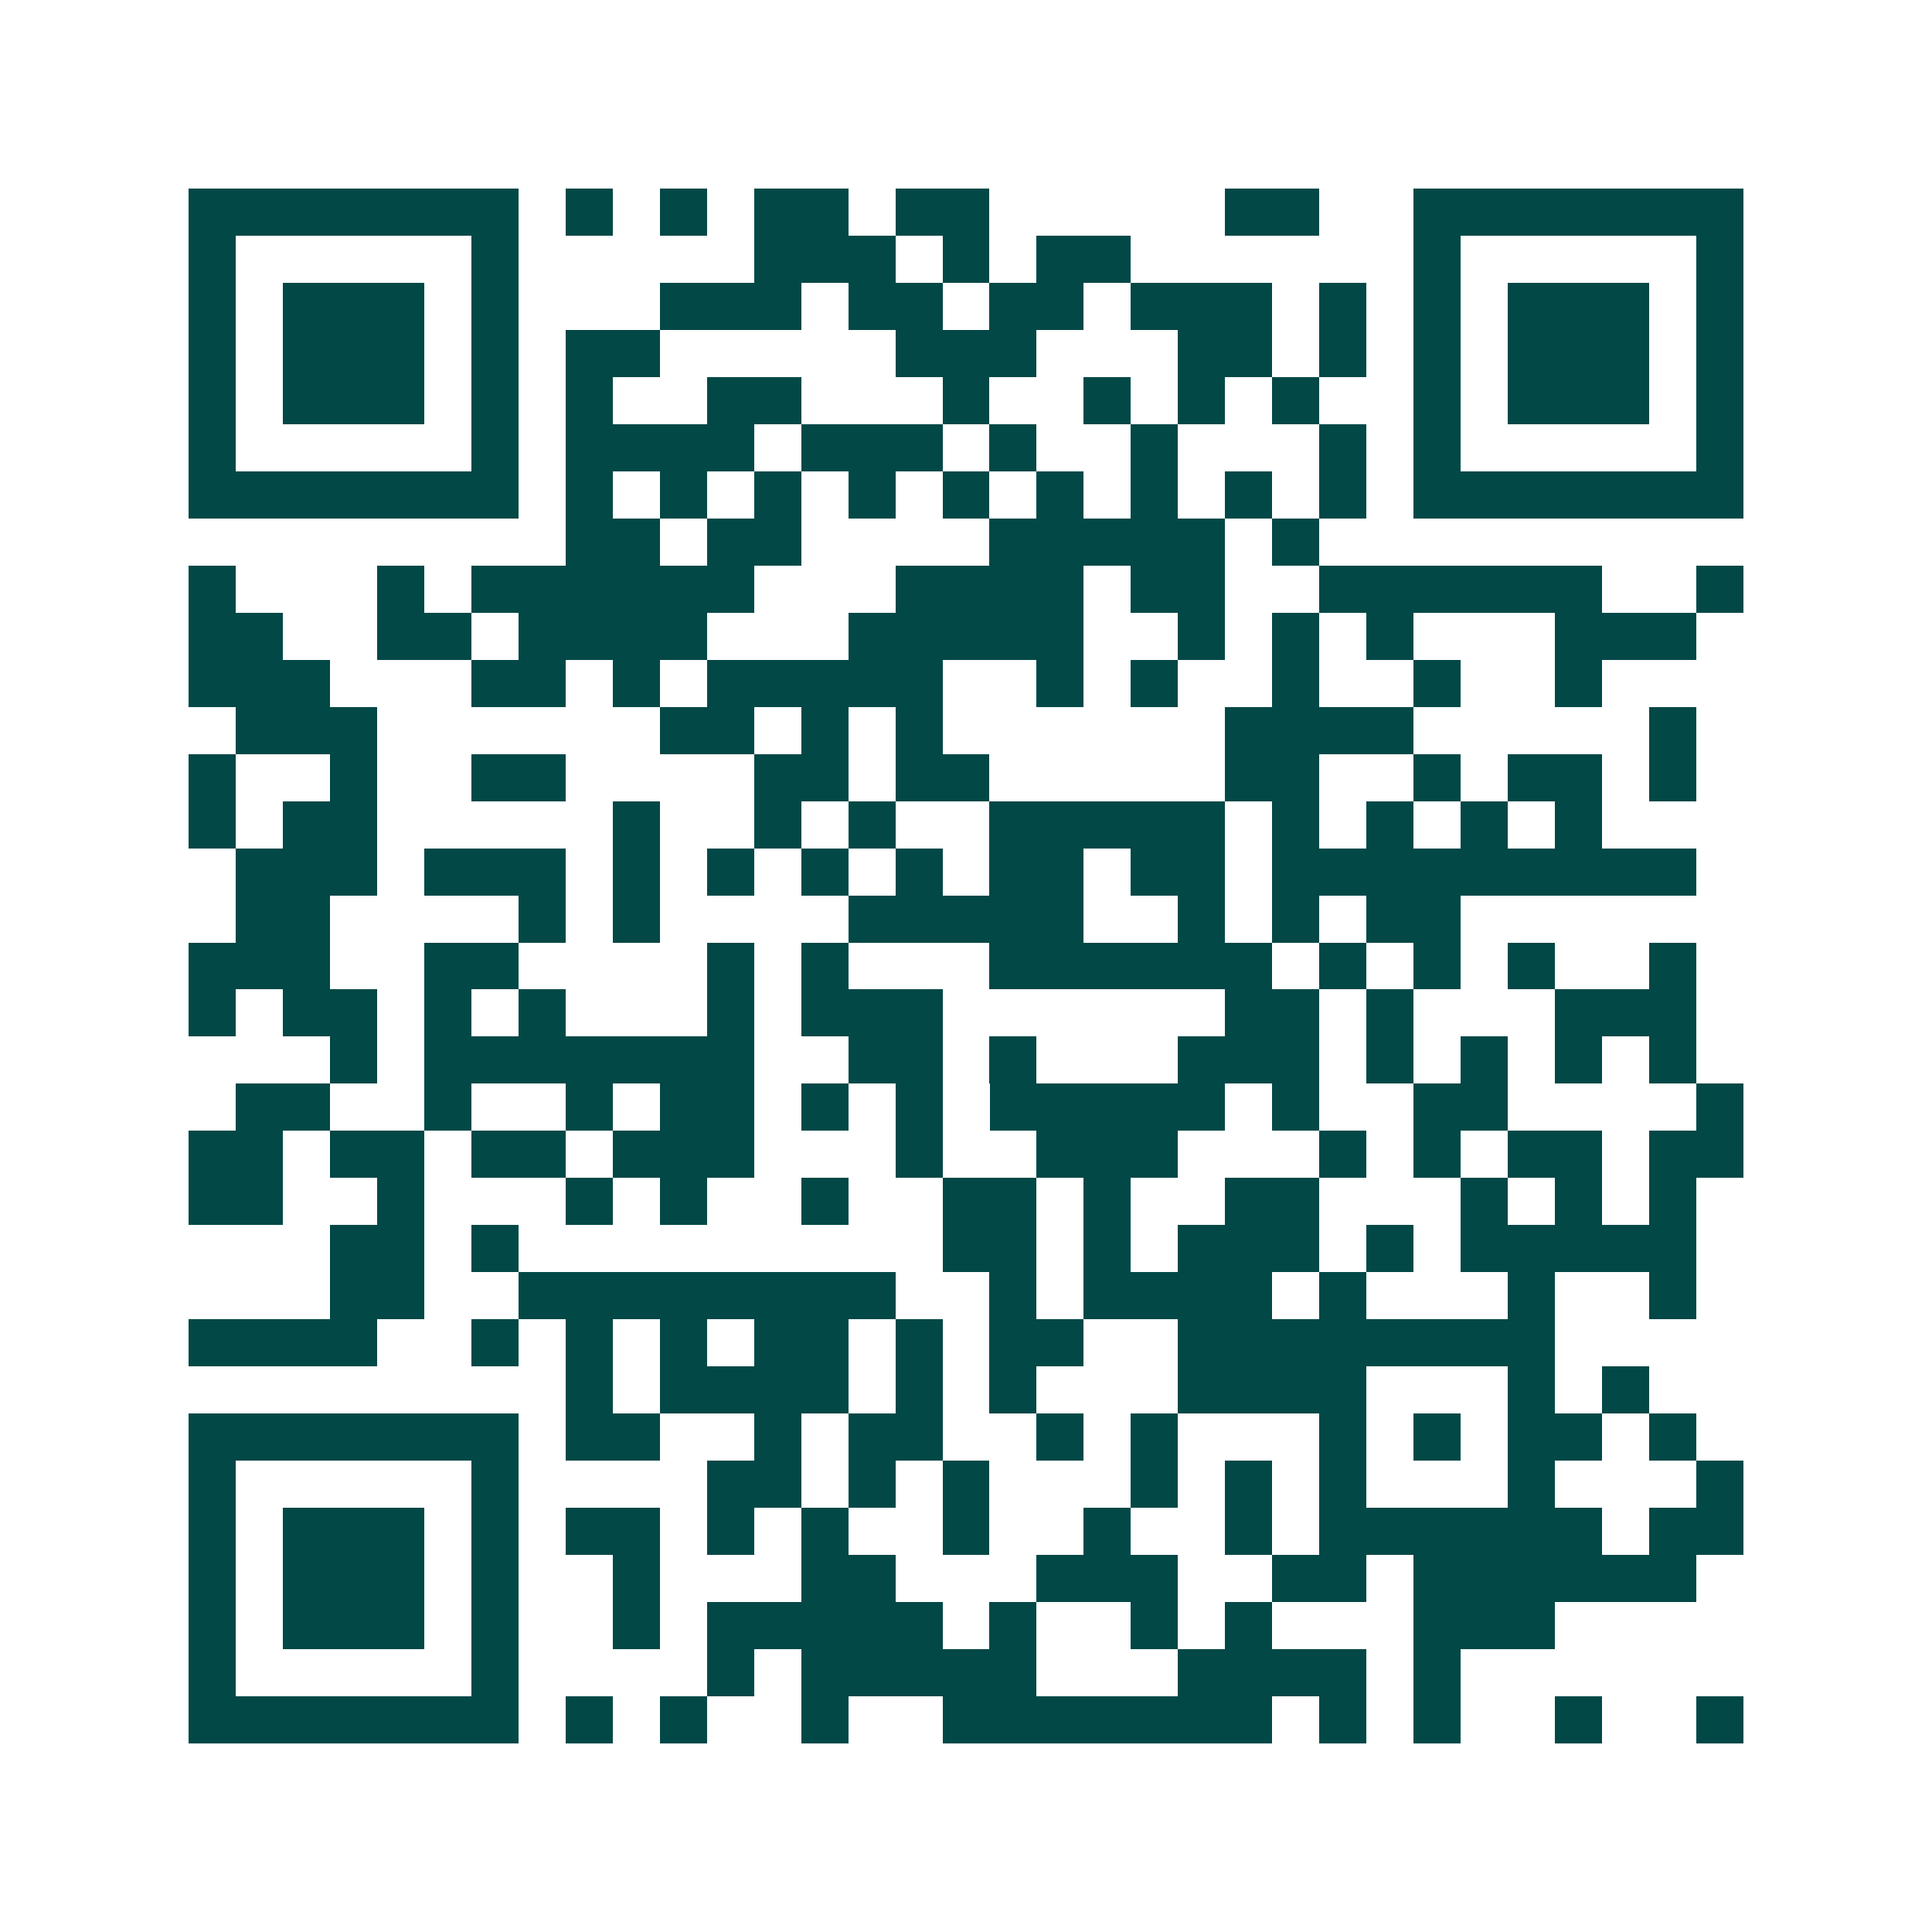 <svg xmlns="http://www.w3.org/2000/svg" width="200" height="200" viewBox="0 0 41 41" shape-rendering="crispEdges"><path fill="#ffffff" d="M0 0h41v41H0z"/><path stroke="#014847" d="M4 4.5h7m1 0h1m1 0h1m1 0h2m1 0h2m5 0h2m2 0h7M4 5.5h1m5 0h1m5 0h3m1 0h1m1 0h2m6 0h1m5 0h1M4 6.5h1m1 0h3m1 0h1m3 0h3m1 0h2m1 0h2m1 0h3m1 0h1m1 0h1m1 0h3m1 0h1M4 7.5h1m1 0h3m1 0h1m1 0h2m5 0h3m3 0h2m1 0h1m1 0h1m1 0h3m1 0h1M4 8.5h1m1 0h3m1 0h1m1 0h1m2 0h2m3 0h1m2 0h1m1 0h1m1 0h1m2 0h1m1 0h3m1 0h1M4 9.5h1m5 0h1m1 0h4m1 0h3m1 0h1m2 0h1m3 0h1m1 0h1m5 0h1M4 10.5h7m1 0h1m1 0h1m1 0h1m1 0h1m1 0h1m1 0h1m1 0h1m1 0h1m1 0h1m1 0h7M12 11.5h2m1 0h2m4 0h5m1 0h1M4 12.5h1m3 0h1m1 0h6m3 0h4m1 0h2m2 0h6m2 0h1M4 13.5h2m2 0h2m1 0h4m3 0h5m2 0h1m1 0h1m1 0h1m3 0h3M4 14.5h3m3 0h2m1 0h1m1 0h5m2 0h1m1 0h1m2 0h1m2 0h1m2 0h1M5 15.5h3m6 0h2m1 0h1m1 0h1m6 0h4m5 0h1M4 16.5h1m2 0h1m2 0h2m4 0h2m1 0h2m5 0h2m2 0h1m1 0h2m1 0h1M4 17.5h1m1 0h2m5 0h1m2 0h1m1 0h1m2 0h5m1 0h1m1 0h1m1 0h1m1 0h1M5 18.5h3m1 0h3m1 0h1m1 0h1m1 0h1m1 0h1m1 0h2m1 0h2m1 0h9M5 19.5h2m4 0h1m1 0h1m4 0h5m2 0h1m1 0h1m1 0h2M4 20.5h3m2 0h2m4 0h1m1 0h1m3 0h6m1 0h1m1 0h1m1 0h1m2 0h1M4 21.5h1m1 0h2m1 0h1m1 0h1m3 0h1m1 0h3m6 0h2m1 0h1m3 0h3M7 22.5h1m1 0h7m2 0h2m1 0h1m3 0h3m1 0h1m1 0h1m1 0h1m1 0h1M5 23.5h2m2 0h1m2 0h1m1 0h2m1 0h1m1 0h1m1 0h5m1 0h1m2 0h2m4 0h1M4 24.5h2m1 0h2m1 0h2m1 0h3m3 0h1m2 0h3m3 0h1m1 0h1m1 0h2m1 0h2M4 25.5h2m2 0h1m3 0h1m1 0h1m2 0h1m2 0h2m1 0h1m2 0h2m3 0h1m1 0h1m1 0h1M7 26.5h2m1 0h1m9 0h2m1 0h1m1 0h3m1 0h1m1 0h5M7 27.5h2m2 0h8m2 0h1m1 0h4m1 0h1m3 0h1m2 0h1M4 28.5h4m2 0h1m1 0h1m1 0h1m1 0h2m1 0h1m1 0h2m2 0h8M12 29.5h1m1 0h4m1 0h1m1 0h1m3 0h4m3 0h1m1 0h1M4 30.5h7m1 0h2m2 0h1m1 0h2m2 0h1m1 0h1m3 0h1m1 0h1m1 0h2m1 0h1M4 31.5h1m5 0h1m4 0h2m1 0h1m1 0h1m3 0h1m1 0h1m1 0h1m3 0h1m3 0h1M4 32.5h1m1 0h3m1 0h1m1 0h2m1 0h1m1 0h1m2 0h1m2 0h1m2 0h1m1 0h6m1 0h2M4 33.5h1m1 0h3m1 0h1m2 0h1m3 0h2m3 0h3m2 0h2m1 0h6M4 34.5h1m1 0h3m1 0h1m2 0h1m1 0h5m1 0h1m2 0h1m1 0h1m3 0h3M4 35.5h1m5 0h1m4 0h1m1 0h5m3 0h4m1 0h1M4 36.5h7m1 0h1m1 0h1m2 0h1m2 0h7m1 0h1m1 0h1m2 0h1m2 0h1"/></svg>
